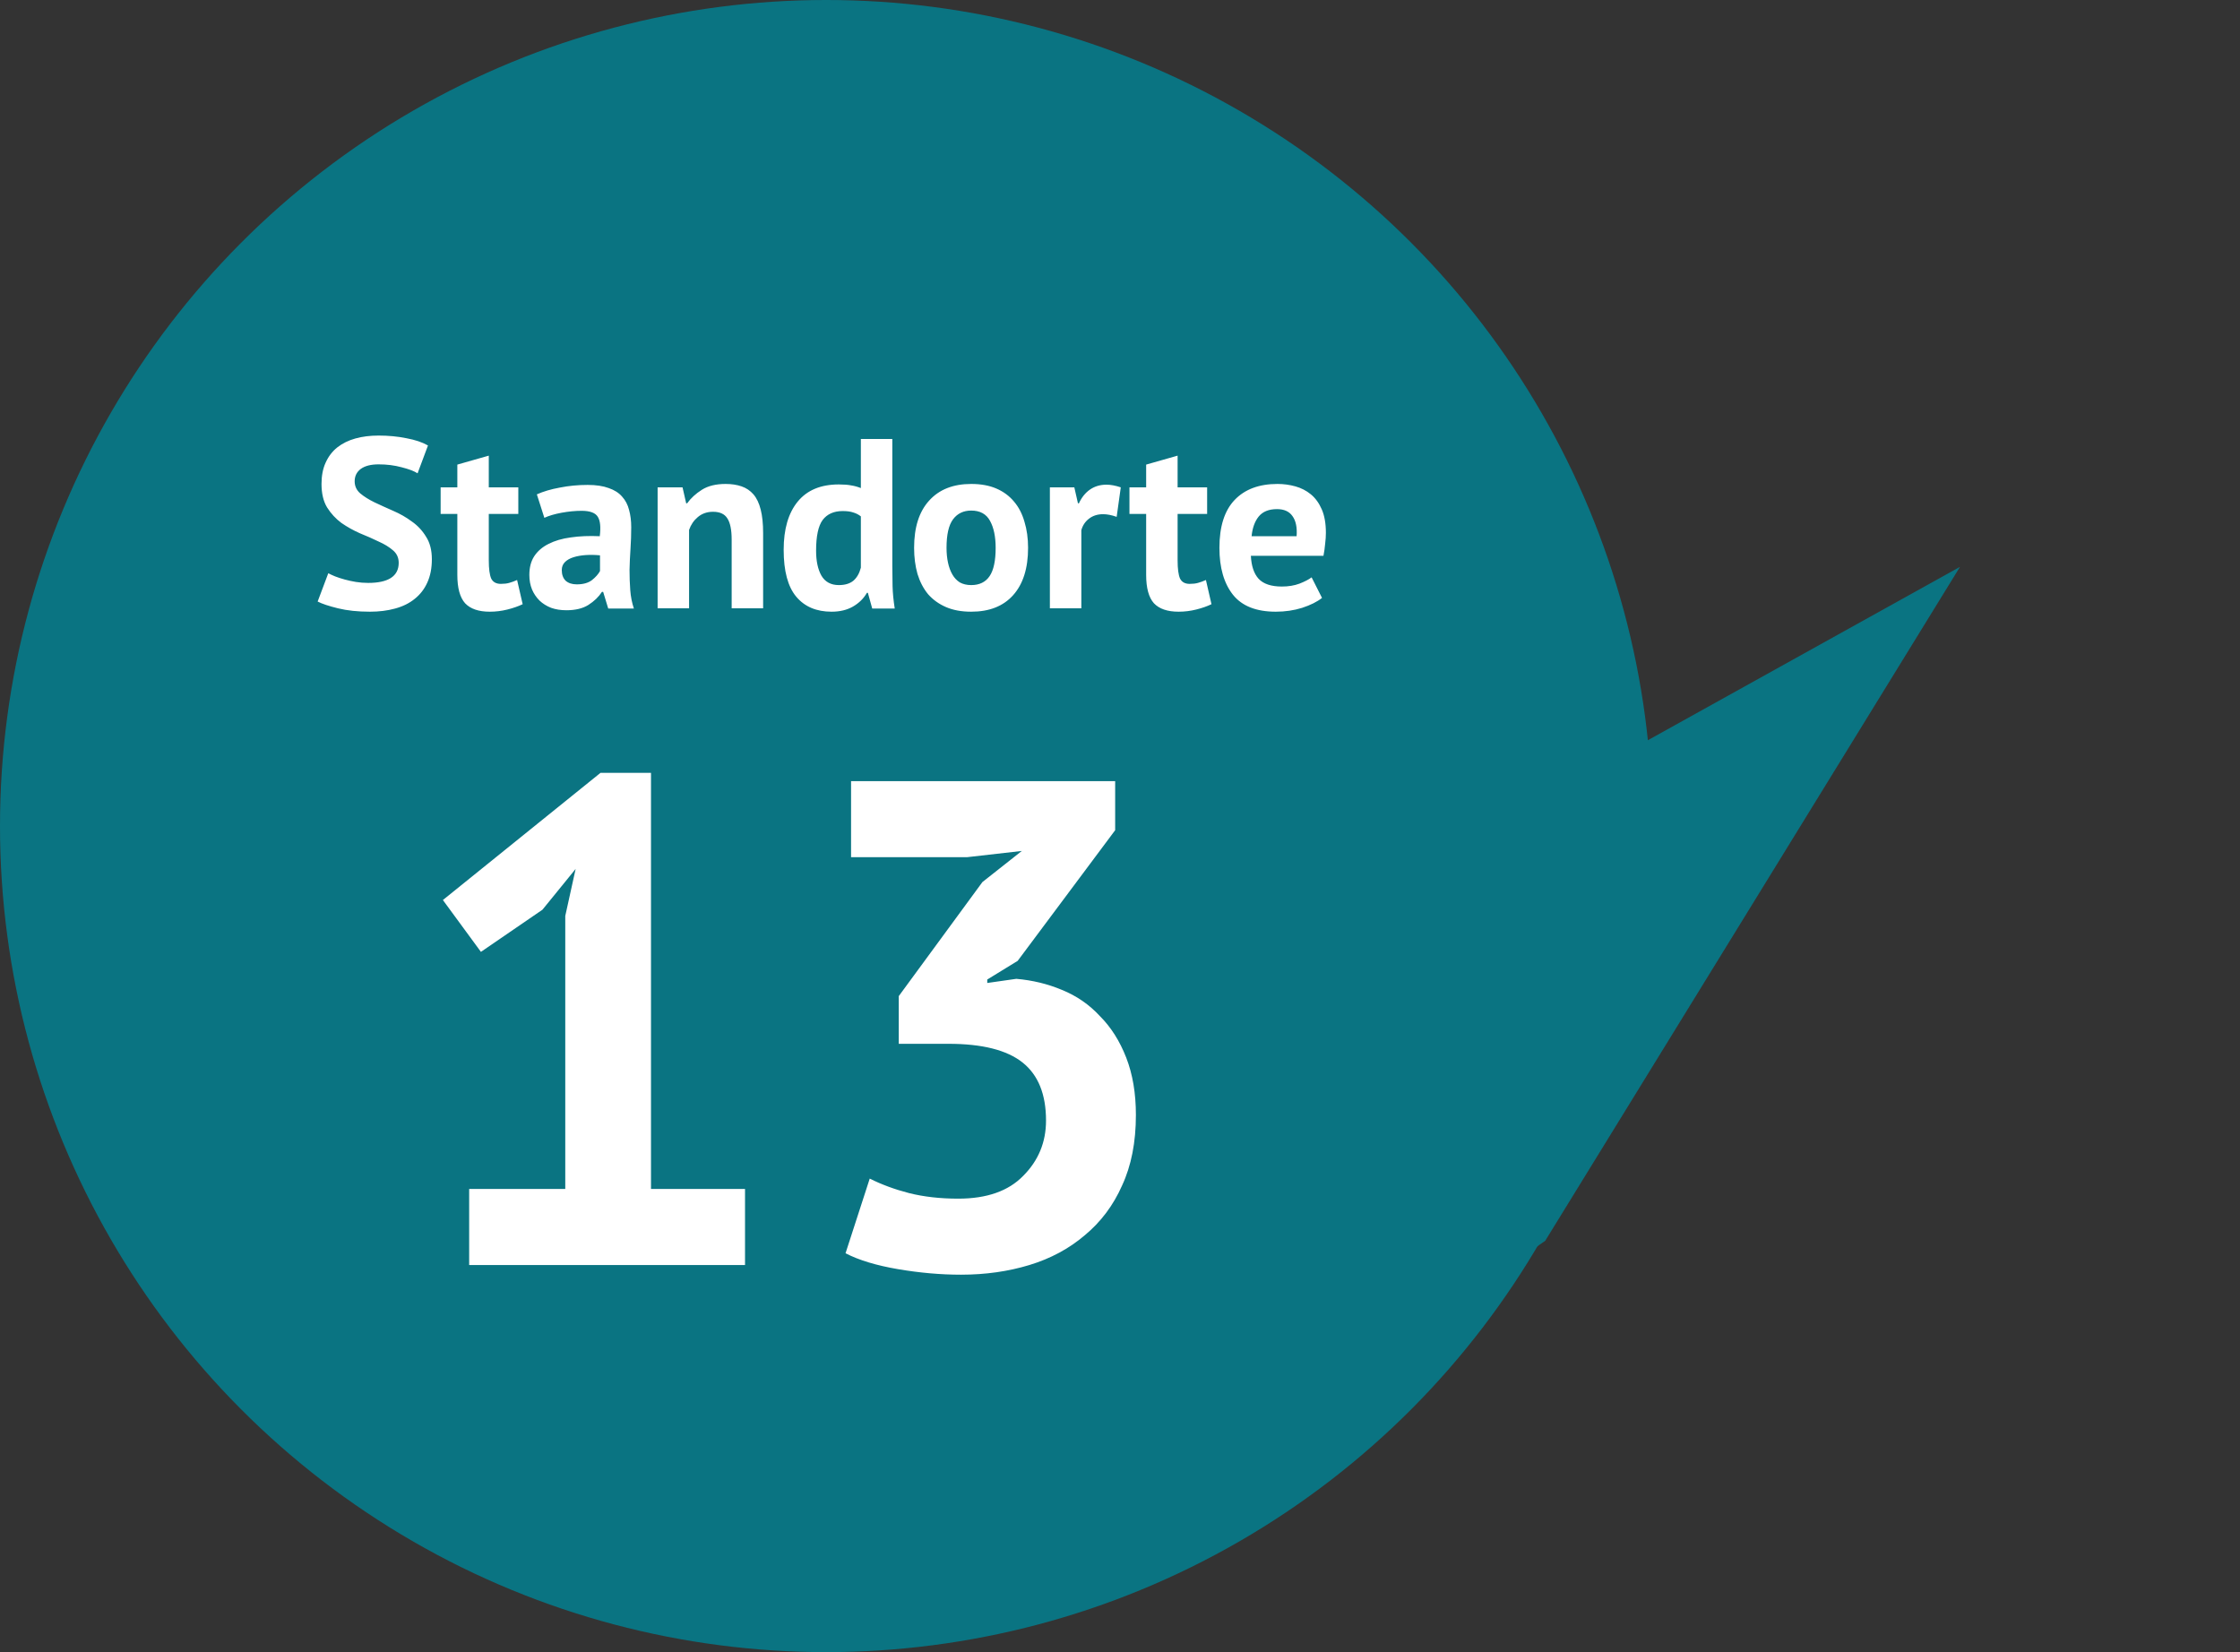 <?xml version="1.0" encoding="UTF-8"?>
<svg xmlns="http://www.w3.org/2000/svg" width="324" height="239" viewBox="0 0 324 239" fill="none">
  <rect x="0" y="0" width="324" height="239" fill="#333333" stroke="none"/>
  <circle cx="119.5" cy="119.5" r="119.5" fill="#0A7482"></circle>
  <path d="M283.5 82L211.5 122L184 207L223.5 179.5L283.5 82Z" fill="#0A7482"></path>
  <path d="M57.67 81.42C57.67 80.673 57.39 80.067 56.83 79.6C56.293 79.133 55.605 78.713 54.765 78.34C53.948 77.943 53.05 77.547 52.07 77.15C51.113 76.73 50.215 76.228 49.375 75.645C48.558 75.038 47.87 74.292 47.31 73.405C46.773 72.518 46.505 71.387 46.505 70.01C46.505 68.82 46.703 67.793 47.1 66.93C47.497 66.043 48.057 65.308 48.78 64.725C49.527 64.142 50.402 63.71 51.405 63.43C52.408 63.15 53.528 63.01 54.765 63.01C56.188 63.01 57.53 63.138 58.79 63.395C60.05 63.628 61.088 63.978 61.905 64.445L60.4 68.47C59.887 68.143 59.117 67.852 58.09 67.595C57.063 67.315 55.955 67.175 54.765 67.175C53.645 67.175 52.782 67.397 52.175 67.84C51.592 68.283 51.3 68.878 51.3 69.625C51.3 70.325 51.568 70.908 52.105 71.375C52.665 71.842 53.353 72.273 54.17 72.67C55.01 73.067 55.908 73.475 56.865 73.895C57.845 74.315 58.743 74.828 59.56 75.435C60.4 76.018 61.088 76.753 61.625 77.64C62.185 78.503 62.465 79.588 62.465 80.895C62.465 82.202 62.243 83.333 61.8 84.29C61.38 85.223 60.773 86.005 59.98 86.635C59.21 87.265 58.265 87.732 57.145 88.035C56.048 88.338 54.835 88.49 53.505 88.49C51.755 88.49 50.215 88.327 48.885 88C47.555 87.673 46.575 87.347 45.945 87.02L47.485 82.925C47.742 83.065 48.068 83.217 48.465 83.38C48.885 83.543 49.352 83.695 49.865 83.835C50.378 83.975 50.915 84.092 51.475 84.185C52.058 84.278 52.653 84.325 53.26 84.325C54.683 84.325 55.768 84.092 56.515 83.625C57.285 83.135 57.67 82.4 57.67 81.42ZM63.735 70.5H66.15V67.21L70.7 65.915V70.5H74.97V74.35H70.7V81.07C70.7 82.283 70.816 83.158 71.05 83.695C71.306 84.208 71.773 84.465 72.45 84.465C72.916 84.465 73.313 84.418 73.64 84.325C73.99 84.232 74.375 84.092 74.795 83.905L75.6 87.405C74.97 87.708 74.235 87.965 73.395 88.175C72.555 88.385 71.703 88.49 70.84 88.49C69.23 88.49 68.04 88.082 67.27 87.265C66.523 86.425 66.15 85.06 66.15 83.17V74.35H63.735V70.5ZM77.652 71.515C78.585 71.095 79.693 70.768 80.977 70.535C82.26 70.278 83.602 70.15 85.002 70.15C86.215 70.15 87.23 70.302 88.047 70.605C88.863 70.885 89.505 71.293 89.972 71.83C90.462 72.367 90.8 73.008 90.987 73.755C91.197 74.502 91.302 75.342 91.302 76.275C91.302 77.302 91.267 78.34 91.197 79.39C91.127 80.417 91.08 81.432 91.057 82.435C91.057 83.438 91.092 84.418 91.162 85.375C91.232 86.308 91.407 87.195 91.687 88.035H87.977L87.242 85.62H87.067C86.6 86.343 85.947 86.973 85.107 87.51C84.29 88.023 83.228 88.28 81.922 88.28C81.105 88.28 80.37 88.163 79.717 87.93C79.063 87.673 78.503 87.323 78.037 86.88C77.57 86.413 77.208 85.877 76.952 85.27C76.695 84.64 76.567 83.94 76.567 83.17C76.567 82.097 76.8 81.198 77.267 80.475C77.757 79.728 78.445 79.133 79.332 78.69C80.242 78.223 81.315 77.908 82.552 77.745C83.812 77.558 85.212 77.5 86.752 77.57C86.915 76.263 86.822 75.33 86.472 74.77C86.122 74.187 85.34 73.895 84.127 73.895C83.217 73.895 82.248 73.988 81.222 74.175C80.218 74.362 79.39 74.607 78.737 74.91L77.652 71.515ZM83.427 84.535C84.337 84.535 85.06 84.337 85.597 83.94C86.133 83.52 86.53 83.077 86.787 82.61V80.335C86.063 80.265 85.363 80.253 84.687 80.3C84.033 80.347 83.45 80.452 82.937 80.615C82.423 80.778 82.015 81.012 81.712 81.315C81.408 81.618 81.257 82.003 81.257 82.47C81.257 83.123 81.443 83.637 81.817 84.01C82.213 84.36 82.75 84.535 83.427 84.535ZM105.83 88V78.06C105.83 76.637 105.62 75.61 105.2 74.98C104.803 74.35 104.115 74.035 103.135 74.035C102.272 74.035 101.537 74.292 100.93 74.805C100.347 75.295 99.927 75.913 99.67 76.66V88H95.12V70.5H98.725L99.25 72.81H99.39C99.927 72.063 100.638 71.41 101.525 70.85C102.412 70.29 103.555 70.01 104.955 70.01C105.818 70.01 106.588 70.127 107.265 70.36C107.942 70.593 108.513 70.978 108.98 71.515C109.447 72.052 109.797 72.787 110.03 73.72C110.263 74.63 110.38 75.762 110.38 77.115V88H105.83ZM129.067 81.84C129.067 82.82 129.079 83.8 129.102 84.78C129.126 85.76 129.231 86.845 129.417 88.035H126.162L125.532 85.76H125.392C124.926 86.577 124.249 87.242 123.362 87.755C122.499 88.245 121.472 88.49 120.282 88.49C118.089 88.49 116.386 87.767 115.172 86.32C113.959 84.873 113.352 82.61 113.352 79.53C113.352 76.543 114.029 74.222 115.382 72.565C116.736 70.908 118.719 70.08 121.332 70.08C122.056 70.08 122.651 70.127 123.117 70.22C123.584 70.29 124.051 70.418 124.517 70.605V63.5H129.067V81.84ZM121.332 84.64C122.219 84.64 122.919 84.43 123.432 84.01C123.946 83.567 124.307 82.937 124.517 82.12V74.7C124.191 74.443 123.829 74.257 123.432 74.14C123.036 74 122.522 73.93 121.892 73.93C120.609 73.93 119.641 74.362 118.987 75.225C118.357 76.088 118.042 77.57 118.042 79.67C118.042 81.163 118.299 82.365 118.812 83.275C119.349 84.185 120.189 84.64 121.332 84.64ZM132.219 79.25C132.219 76.287 132.943 74.012 134.389 72.425C135.836 70.815 137.866 70.01 140.479 70.01C141.879 70.01 143.093 70.232 144.119 70.675C145.146 71.118 145.998 71.748 146.674 72.565C147.351 73.358 147.853 74.327 148.179 75.47C148.529 76.613 148.704 77.873 148.704 79.25C148.704 82.213 147.981 84.5 146.534 86.11C145.111 87.697 143.093 88.49 140.479 88.49C139.079 88.49 137.866 88.268 136.839 87.825C135.813 87.382 134.949 86.763 134.249 85.97C133.573 85.153 133.059 84.173 132.709 83.03C132.383 81.887 132.219 80.627 132.219 79.25ZM136.909 79.25C136.909 80.02 136.979 80.732 137.119 81.385C137.259 82.038 137.469 82.61 137.749 83.1C138.029 83.59 138.391 83.975 138.834 84.255C139.301 84.512 139.849 84.64 140.479 84.64C141.669 84.64 142.556 84.208 143.139 83.345C143.723 82.482 144.014 81.117 144.014 79.25C144.014 77.64 143.746 76.345 143.209 75.365C142.673 74.362 141.763 73.86 140.479 73.86C139.359 73.86 138.484 74.28 137.854 75.12C137.224 75.96 136.909 77.337 136.909 79.25ZM161.518 74.77C160.795 74.513 160.142 74.385 159.558 74.385C158.742 74.385 158.053 74.607 157.493 75.05C156.957 75.47 156.595 76.018 156.408 76.695V88H151.858V70.5H155.393L155.918 72.81H156.058C156.455 71.947 156.992 71.282 157.668 70.815C158.345 70.348 159.138 70.115 160.048 70.115C160.655 70.115 161.343 70.243 162.113 70.5L161.518 74.77ZM163.368 70.5H165.783V67.21L170.333 65.915V70.5H174.603V74.35H170.333V81.07C170.333 82.283 170.45 83.158 170.683 83.695C170.94 84.208 171.407 84.465 172.083 84.465C172.55 84.465 172.947 84.418 173.273 84.325C173.623 84.232 174.008 84.092 174.428 83.905L175.233 87.405C174.603 87.708 173.868 87.965 173.028 88.175C172.188 88.385 171.337 88.49 170.473 88.49C168.863 88.49 167.673 88.082 166.903 87.265C166.157 86.425 165.783 85.06 165.783 83.17V74.35H163.368V70.5ZM191.22 86.495C190.52 87.055 189.563 87.533 188.35 87.93C187.16 88.303 185.888 88.49 184.535 88.49C181.711 88.49 179.646 87.673 178.34 86.04C177.033 84.383 176.38 82.12 176.38 79.25C176.38 76.17 177.115 73.86 178.585 72.32C180.055 70.78 182.12 70.01 184.78 70.01C185.666 70.01 186.53 70.127 187.37 70.36C188.21 70.593 188.956 70.978 189.61 71.515C190.263 72.052 190.788 72.775 191.185 73.685C191.581 74.595 191.78 75.727 191.78 77.08C191.78 77.57 191.745 78.095 191.675 78.655C191.628 79.215 191.546 79.798 191.43 80.405H180.93C181 81.875 181.373 82.983 182.05 83.73C182.75 84.477 183.87 84.85 185.41 84.85C186.366 84.85 187.218 84.71 187.965 84.43C188.735 84.127 189.318 83.823 189.715 83.52L191.22 86.495ZM184.71 73.65C183.52 73.65 182.633 74.012 182.05 74.735C181.49 75.435 181.151 76.38 181.035 77.57H187.545C187.638 76.31 187.44 75.342 186.95 74.665C186.483 73.988 185.736 73.65 184.71 73.65Z" fill="white"></path>
  <path d="M67.862 172H81.762V132.5L83.262 125.7L78.462 131.6L69.562 137.7L64.062 130.2L86.862 111.8H94.162V172H107.762V183H67.862V172ZM138.6 173.4C142.733 173.4 145.867 172.3 148 170.1C150.2 167.9 151.3 165.233 151.3 162.1C151.3 158.3 150.167 155.5 147.9 153.7C145.633 151.9 142.067 151 137.2 151H130V144.1L142.1 127.6L147.8 123.1L139.9 124H123.1V113H161.3V120.1L147.2 139L142.8 141.7V142.2L147 141.6C149.333 141.8 151.533 142.333 153.6 143.2C155.733 144.067 157.567 145.333 159.1 147C160.7 148.6 161.967 150.6 162.9 153C163.833 155.4 164.3 158.167 164.3 161.3C164.3 165.233 163.633 168.633 162.3 171.5C161.033 174.367 159.233 176.767 156.9 178.7C154.633 180.633 151.967 182.067 148.9 183C145.833 183.933 142.533 184.4 139 184.4C136.067 184.4 133.033 184.133 129.9 183.6C126.767 183.067 124.233 182.3 122.3 181.3L125.8 170.5C127.533 171.367 129.433 172.067 131.5 172.6C133.633 173.133 136 173.4 138.6 173.4Z" fill="white"></path>
</svg>
